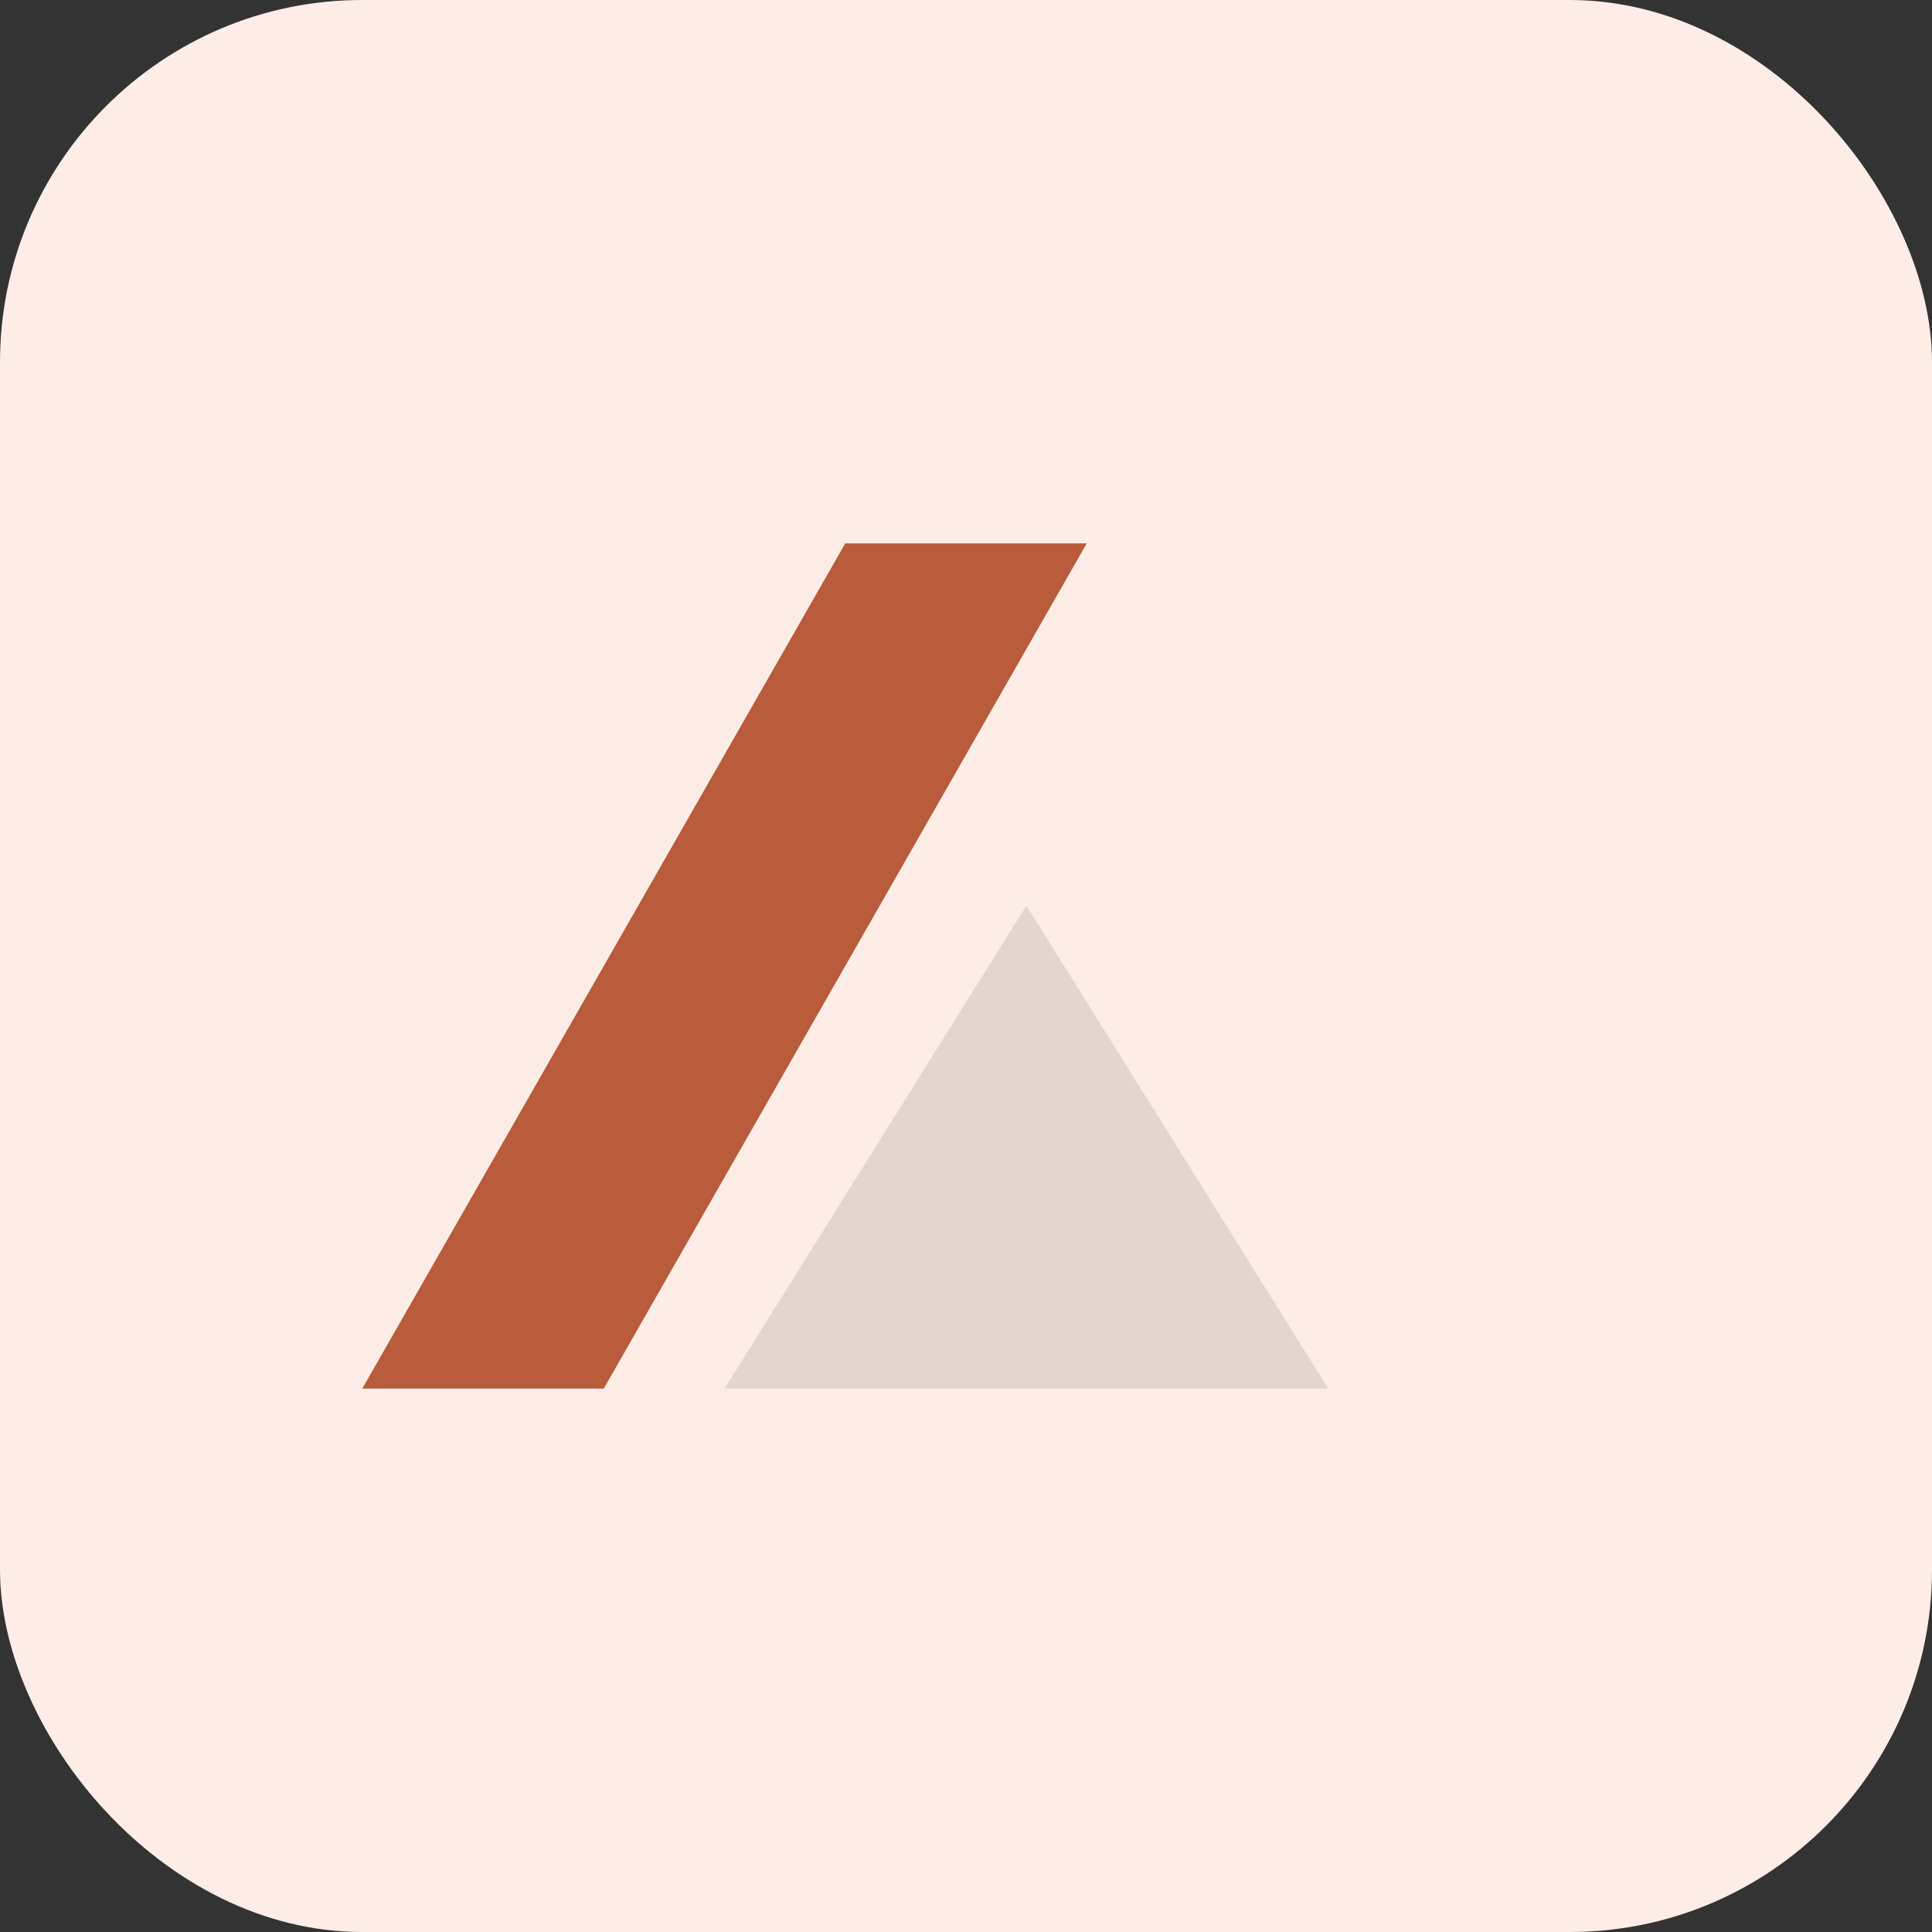 <svg xmlns="http://www.w3.org/2000/svg" width="42" height="42" viewBox="0 0 64 64">
  <rect x="0" y="0" width="64" height="64" fill="#333333" stroke="none"/>
  <rect width="64" height="64" rx="12" fill="#feede6"></rect>
  <path d="M12 46l16-28h8L20 46h-8z" fill="#b85c3c"></path>
  <path d="M44 46h-20l10-16 10 16z" fill="#e4d5ce"></path>
</svg>
